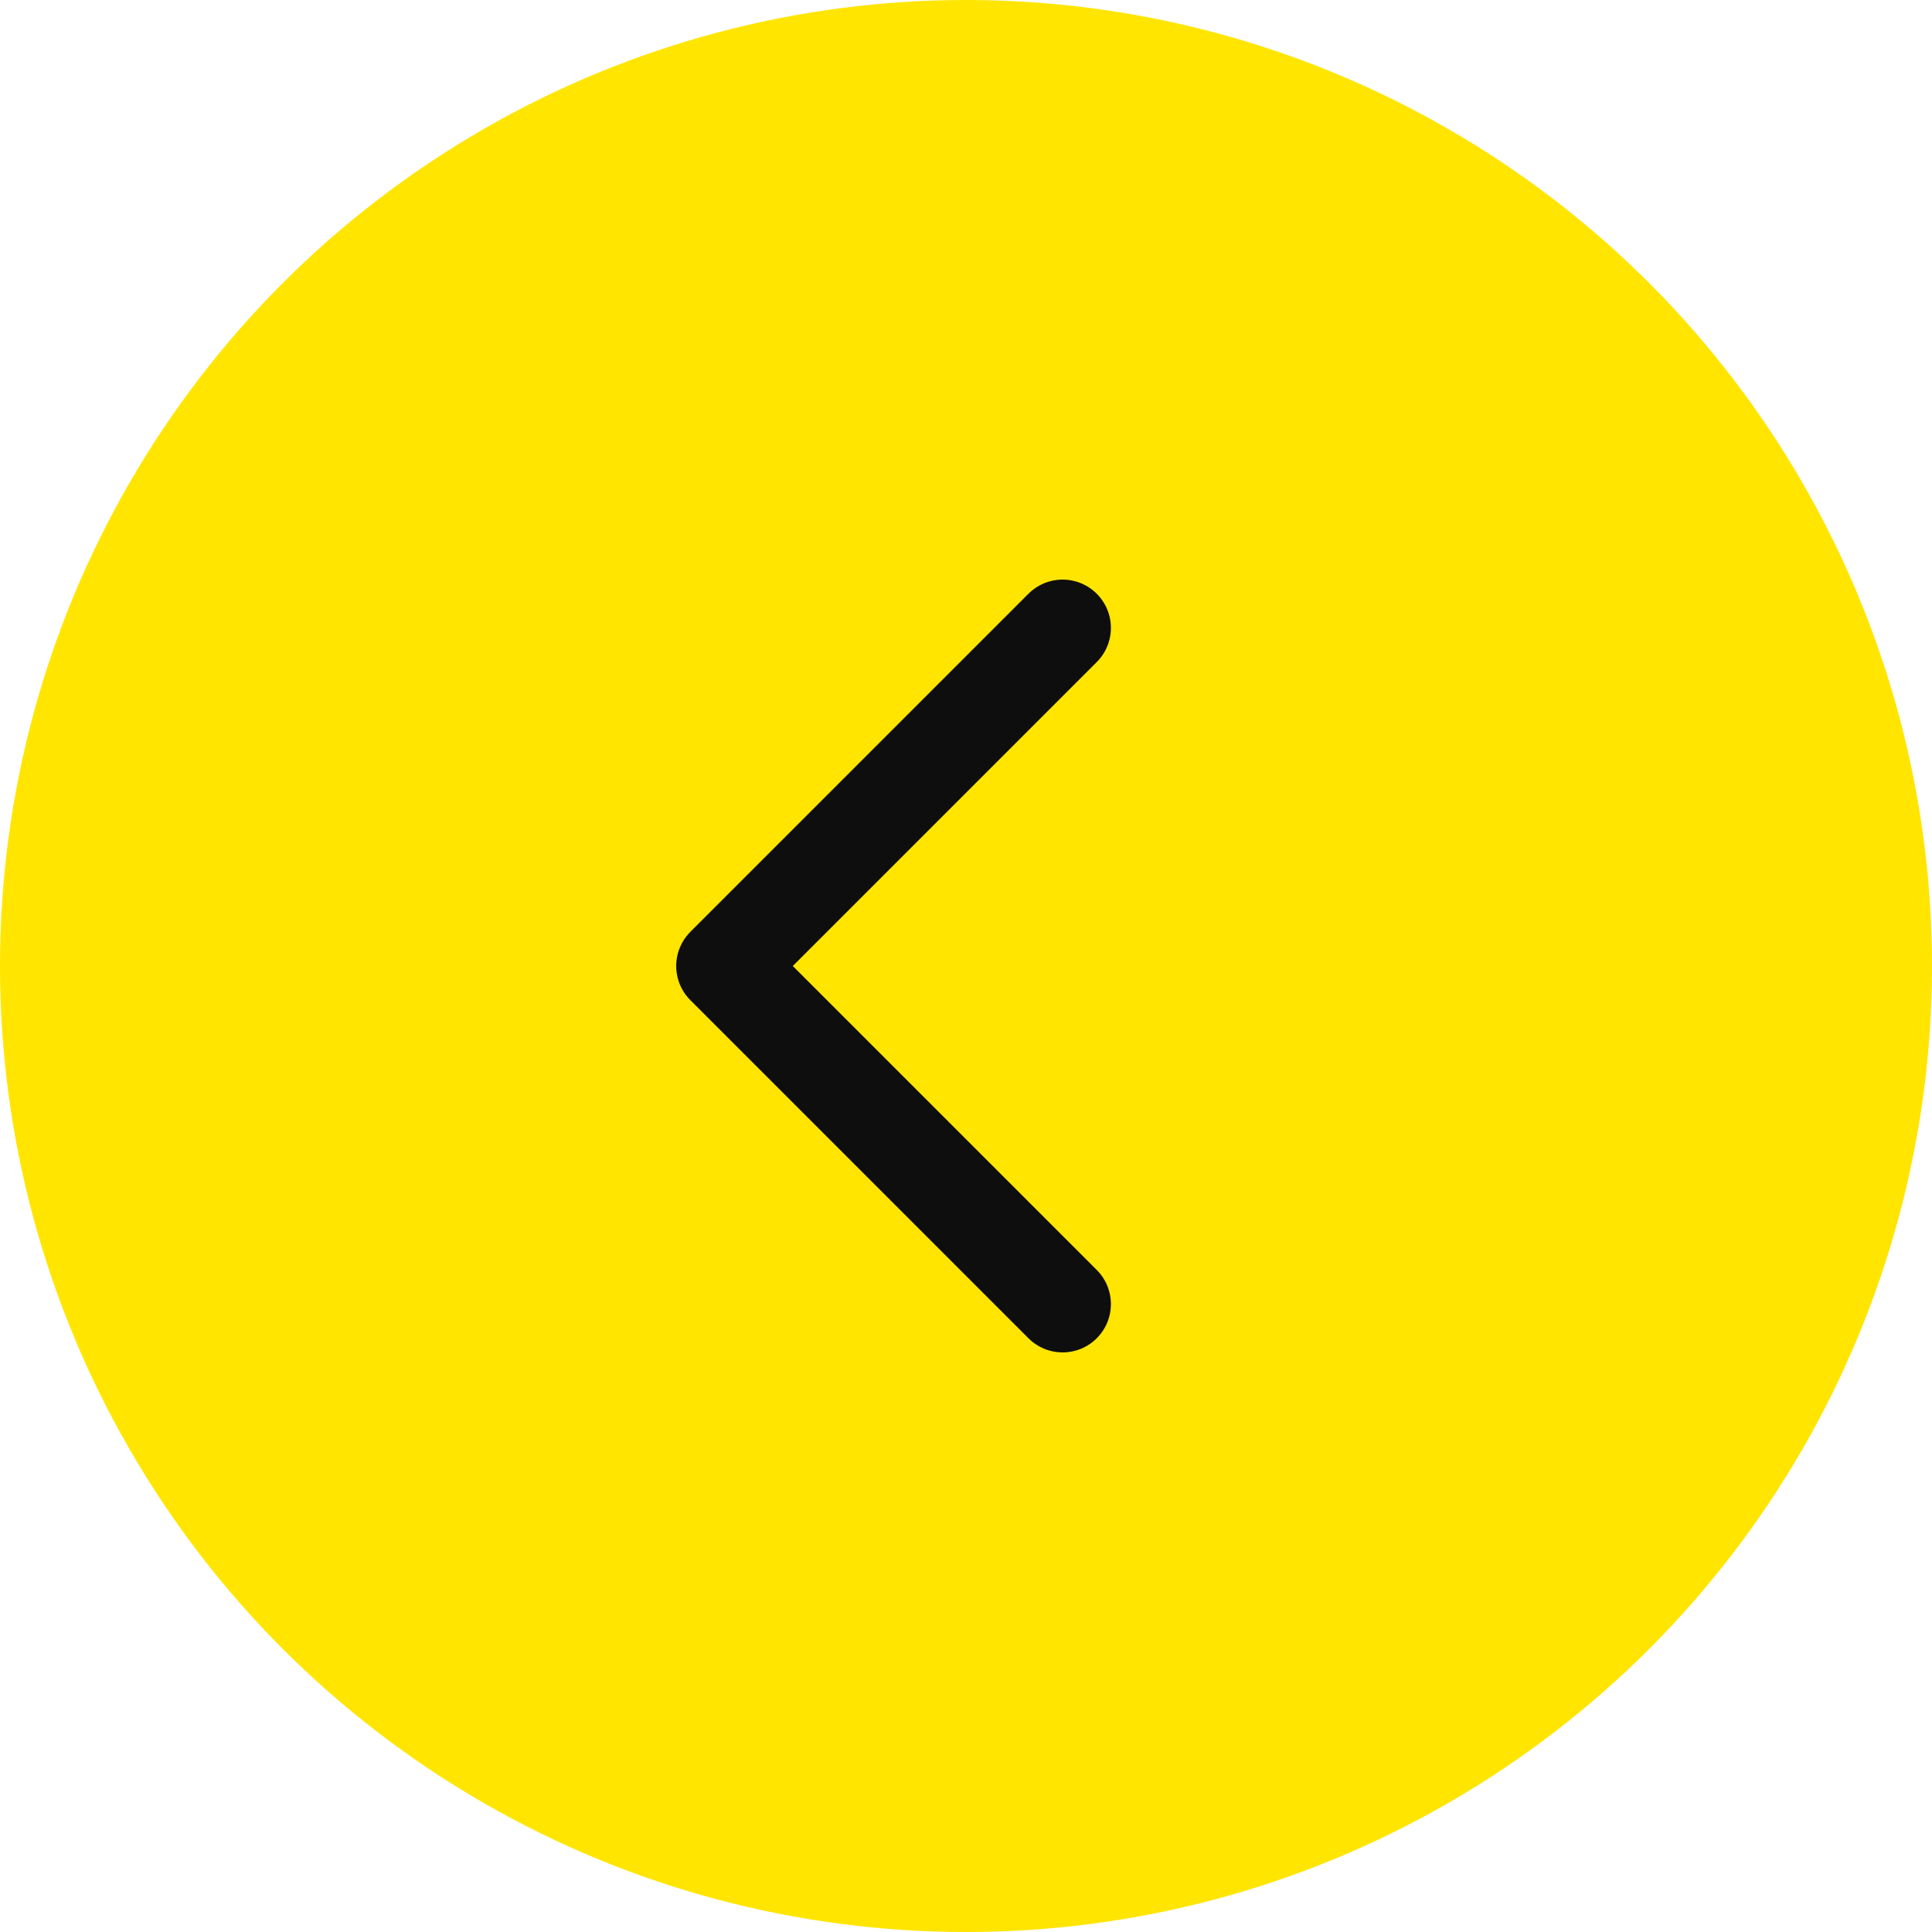 <?xml version="1.0" encoding="UTF-8"?> <svg xmlns="http://www.w3.org/2000/svg" width="40" height="40" viewBox="0 0 40 40" fill="none"> <circle r="20" transform="matrix(-1 0 0 1 20 20)" fill="#FFE500"></circle> <path d="M22 13L15 20L22 27" stroke="#0E0E0E" stroke-width="2" stroke-linecap="round" stroke-linejoin="round"></path> </svg> 